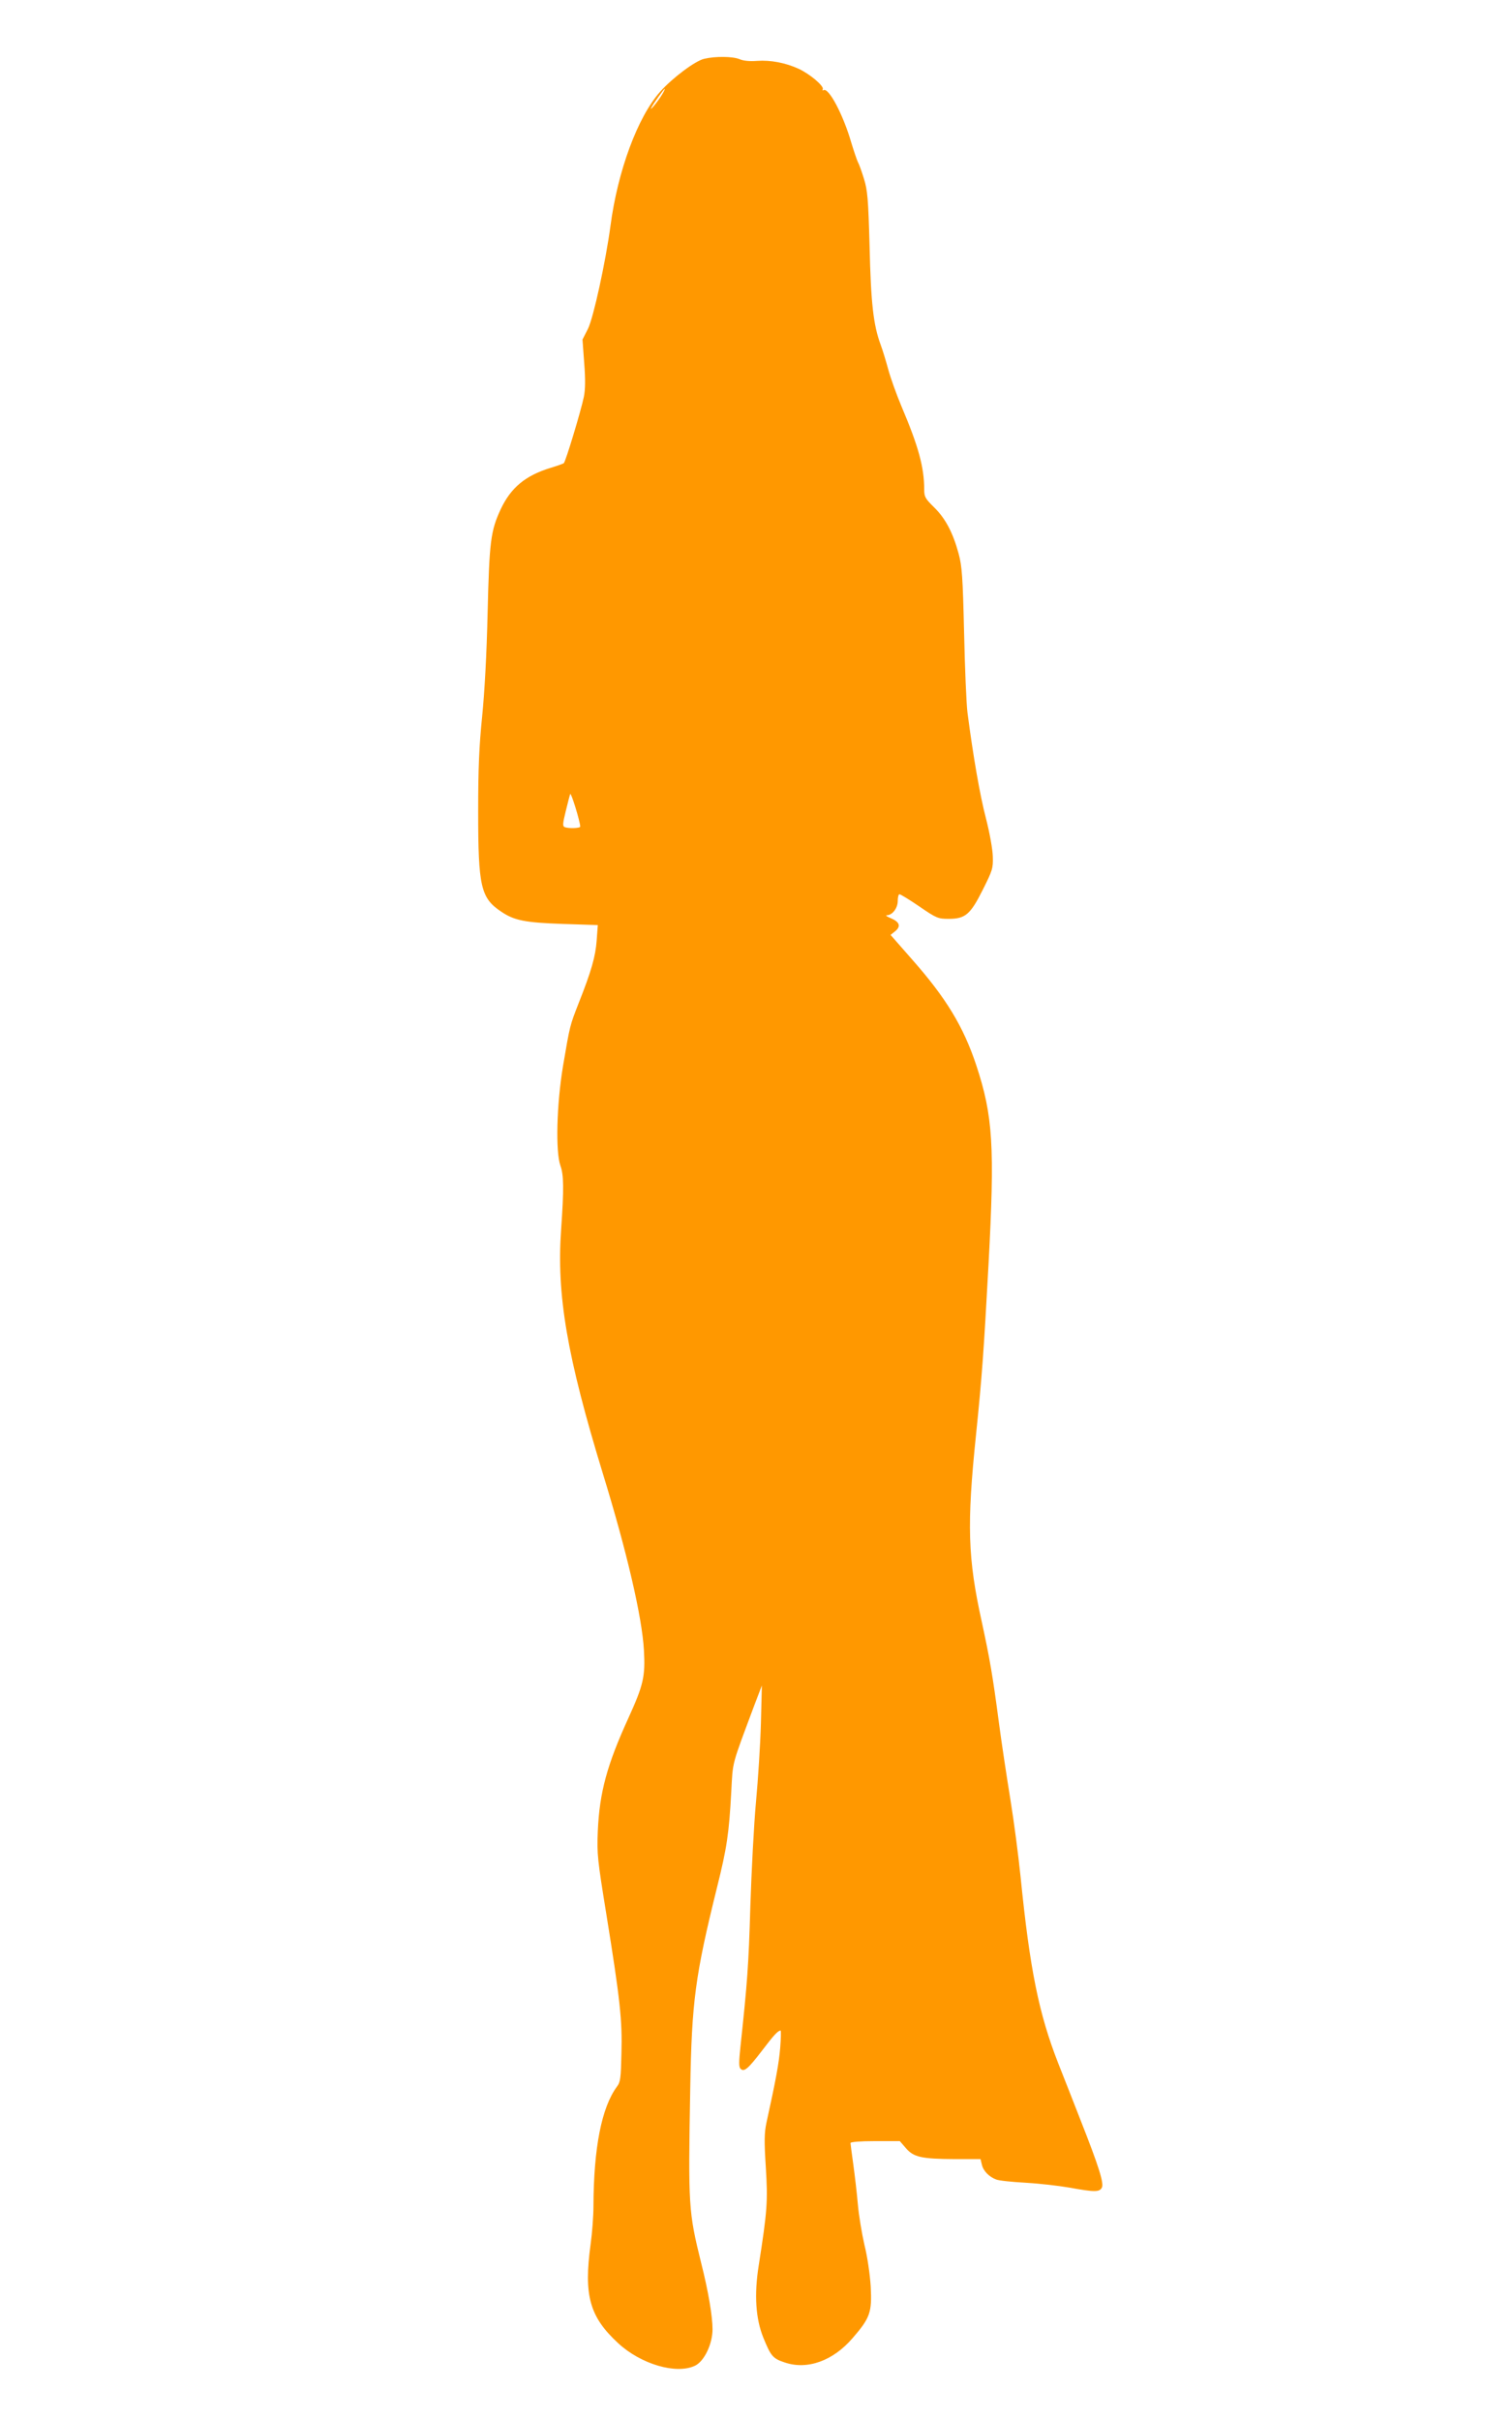 <?xml version="1.0" standalone="no"?>
<!DOCTYPE svg PUBLIC "-//W3C//DTD SVG 20010904//EN"
 "http://www.w3.org/TR/2001/REC-SVG-20010904/DTD/svg10.dtd">
<svg version="1.0" xmlns="http://www.w3.org/2000/svg"
 width="800pt" height="1280pt" viewBox="0 0 800 1280"
 preserveAspectRatio="xMidYMid meet">
<g transform="translate(0,1280) scale(0.1,-0.1)"
fill="#ff9800" stroke="none">
<path d="M3726 12489 c-48 -11 -168 -101 -233 -174 -119 -133 -225 -420 -263
-710 -26 -192 -90 -485 -119 -544 l-29 -57 9 -124 c7 -88 6 -141 -2 -180 -16
-76 -96 -341 -106 -350 -4 -3 -35 -14 -68 -24 -135 -41 -212 -105 -266 -220
-53 -114 -60 -171 -69 -546 -5 -221 -16 -419 -29 -550 -16 -158 -21 -273 -21
-503 0 -398 14 -457 122 -529 69 -47 127 -58 327 -65 l184 -6 -6 -81 c-6 -85
-29 -165 -95 -331 -47 -121 -46 -115 -83 -333 -34 -204 -40 -453 -14 -527 18
-49 19 -121 4 -337 -25 -347 31 -672 221 -1293 127 -413 207 -757 217 -933 8
-140 -3 -185 -82 -359 -113 -247 -153 -393 -162 -598 -5 -123 -2 -148 46 -445
72 -446 84 -558 79 -731 -3 -131 -5 -151 -24 -176 -81 -110 -123 -324 -124
-632 0 -53 -7 -143 -15 -201 -37 -271 -6 -384 146 -524 120 -111 307 -166 406
-119 49 23 93 115 93 193 0 68 -22 200 -60 350 -67 272 -69 297 -58 920 8 465
26 599 142 1068 52 208 63 284 75 502 9 169 0 133 122 460 l40 105 -5 -200
c-3 -110 -15 -297 -26 -415 -11 -118 -24 -368 -30 -555 -9 -310 -16 -401 -52
-738 -9 -84 -9 -110 0 -119 19 -19 39 -2 115 97 62 82 83 104 97 105 3 0 2
-42 -2 -92 -7 -82 -22 -165 -73 -397 -11 -53 -12 -96 -3 -235 11 -179 8 -228
-38 -521 -24 -152 -16 -279 25 -380 40 -98 50 -110 114 -131 119 -40 255 9
358 129 93 107 103 137 96 272 -4 64 -17 156 -33 220 -14 61 -30 157 -35 215
-5 58 -16 152 -24 210 -8 58 -15 110 -15 115 0 6 52 10 130 10 l131 0 32 -37
c41 -48 82 -57 259 -58 l136 0 7 -29 c7 -33 38 -65 76 -79 14 -6 84 -13 155
-17 71 -4 176 -16 233 -26 133 -24 158 -24 171 0 12 23 -17 114 -112 355 -32
83 -86 219 -119 303 -103 263 -150 497 -199 985 -11 109 -35 293 -54 410 -19
117 -47 301 -61 408 -33 251 -49 340 -90 530 -75 339 -80 515 -31 990 32 312
41 440 66 897 34 632 24 791 -65 1060 -68 204 -159 354 -339 558 l-114 130 25
20 c31 26 23 49 -25 69 -20 8 -29 15 -19 15 29 1 57 38 57 76 0 19 4 35 9 35
6 0 53 -29 106 -65 90 -62 99 -65 154 -65 88 0 115 22 181 154 51 102 55 113
53 175 -1 38 -16 123 -36 201 -32 122 -68 330 -98 560 -6 47 -14 238 -18 425
-7 296 -11 350 -29 417 -30 110 -69 185 -129 244 -47 46 -53 56 -53 94 0 118
-30 228 -120 440 -27 64 -58 151 -70 195 -12 44 -30 104 -41 133 -38 104 -51
218 -58 517 -7 257 -11 298 -30 360 -12 39 -26 78 -32 88 -5 10 -21 57 -35
103 -42 146 -120 294 -147 277 -5 -3 -7 -1 -4 4 10 16 -67 81 -127 109 -70 32
-148 47 -220 42 -38 -3 -73 0 -93 9 -36 15 -128 16 -187 2z m-223 -189 c-20
-34 -69 -94 -57 -70 10 21 67 100 71 100 2 0 -4 -14 -14 -30z m-433 -3872 c0
-9 -61 -11 -82 -3 -12 5 -11 18 5 83 10 42 21 84 24 92 4 12 52 -143 53 -172z"/>
</g>
</svg>
